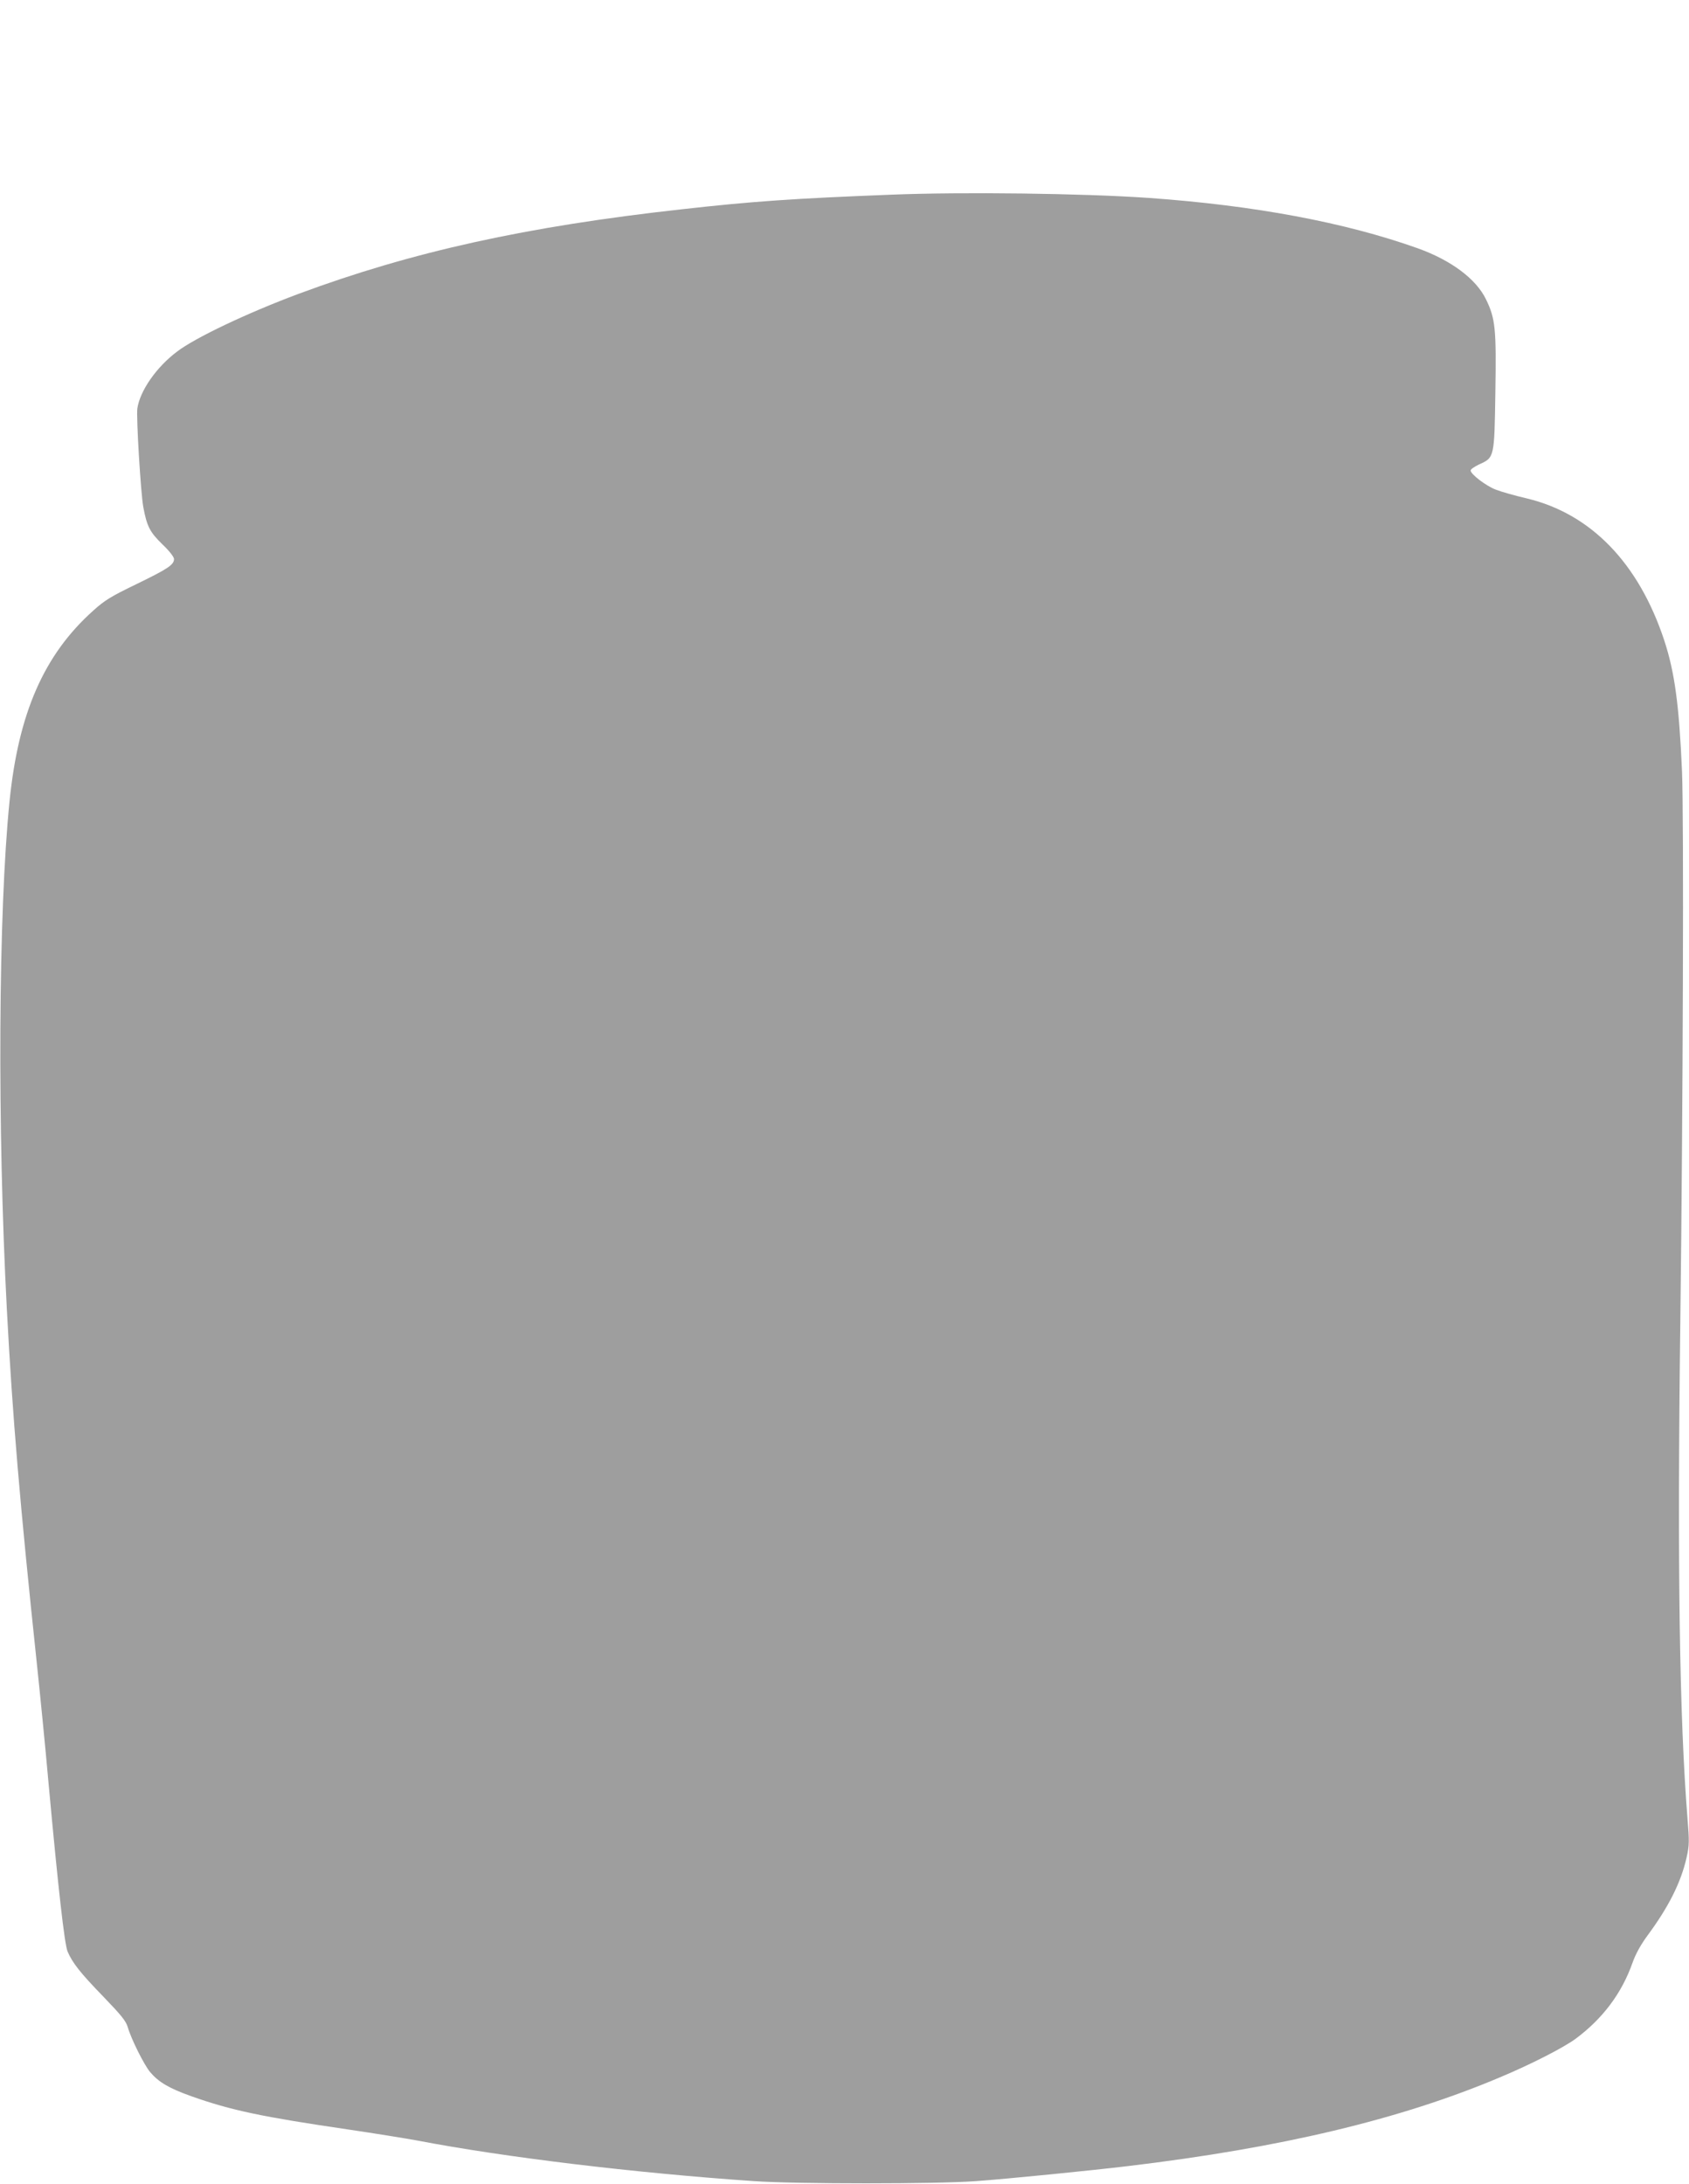<?xml version="1.0" standalone="no"?>
<!DOCTYPE svg PUBLIC "-//W3C//DTD SVG 20010904//EN"
 "http://www.w3.org/TR/2001/REC-SVG-20010904/DTD/svg10.dtd">
<svg version="1.0" xmlns="http://www.w3.org/2000/svg"
 width="990pt" height="1280pt" viewBox="0 0 990 1280"
 preserveAspectRatio="xMidYMid meet">
<g transform="translate(0,1280) scale(0.1,-0.1)"
fill="#9e9e9e" stroke="none">
<path d="M5221 11659 c-566 -22 -812 -39 -1221 -85 -914 -101 -1585 -249
-2250 -496 -300 -112 -606 -257 -713 -339 -121 -91 -217 -230 -232 -333 -7
-47 20 -499 35 -578 21 -113 39 -147 111 -217 41 -39 69 -75 69 -87 0 -34 -37
-58 -220 -147 -149 -72 -187 -95 -253 -155 -289 -258 -439 -601 -491 -1117
-66 -649 -72 -1909 -16 -2975 33 -631 78 -1156 175 -2070 19 -179 51 -500 70
-715 56 -610 93 -938 111 -981 28 -66 74 -125 209 -264 106 -110 133 -143 144
-180 19 -67 95 -220 131 -263 50 -59 111 -95 243 -142 232 -82 411 -120 923
-195 149 -22 329 -51 400 -64 511 -98 1273 -190 1974 -238 247 -17 1072 -17
1300 0 182 13 673 62 890 88 897 107 1596 273 2181 520 184 77 373 174 444
226 159 118 271 267 334 446 18 51 48 105 86 157 126 170 198 314 231 460 16
72 16 95 5 230 -47 591 -60 1469 -42 2900 16 1293 21 2973 10 3235 -17 391
-43 582 -105 770 -150 451 -429 739 -804 829 -69 16 -150 39 -181 51 -57 21
-149 91 -149 113 0 7 22 22 49 35 91 41 90 39 96 424 6 373 0 431 -55 544 -58
120 -205 229 -400 299 -427 152 -956 251 -1575 295 -387 27 -1094 36 -1514 19z"/>
</g>
</svg>
